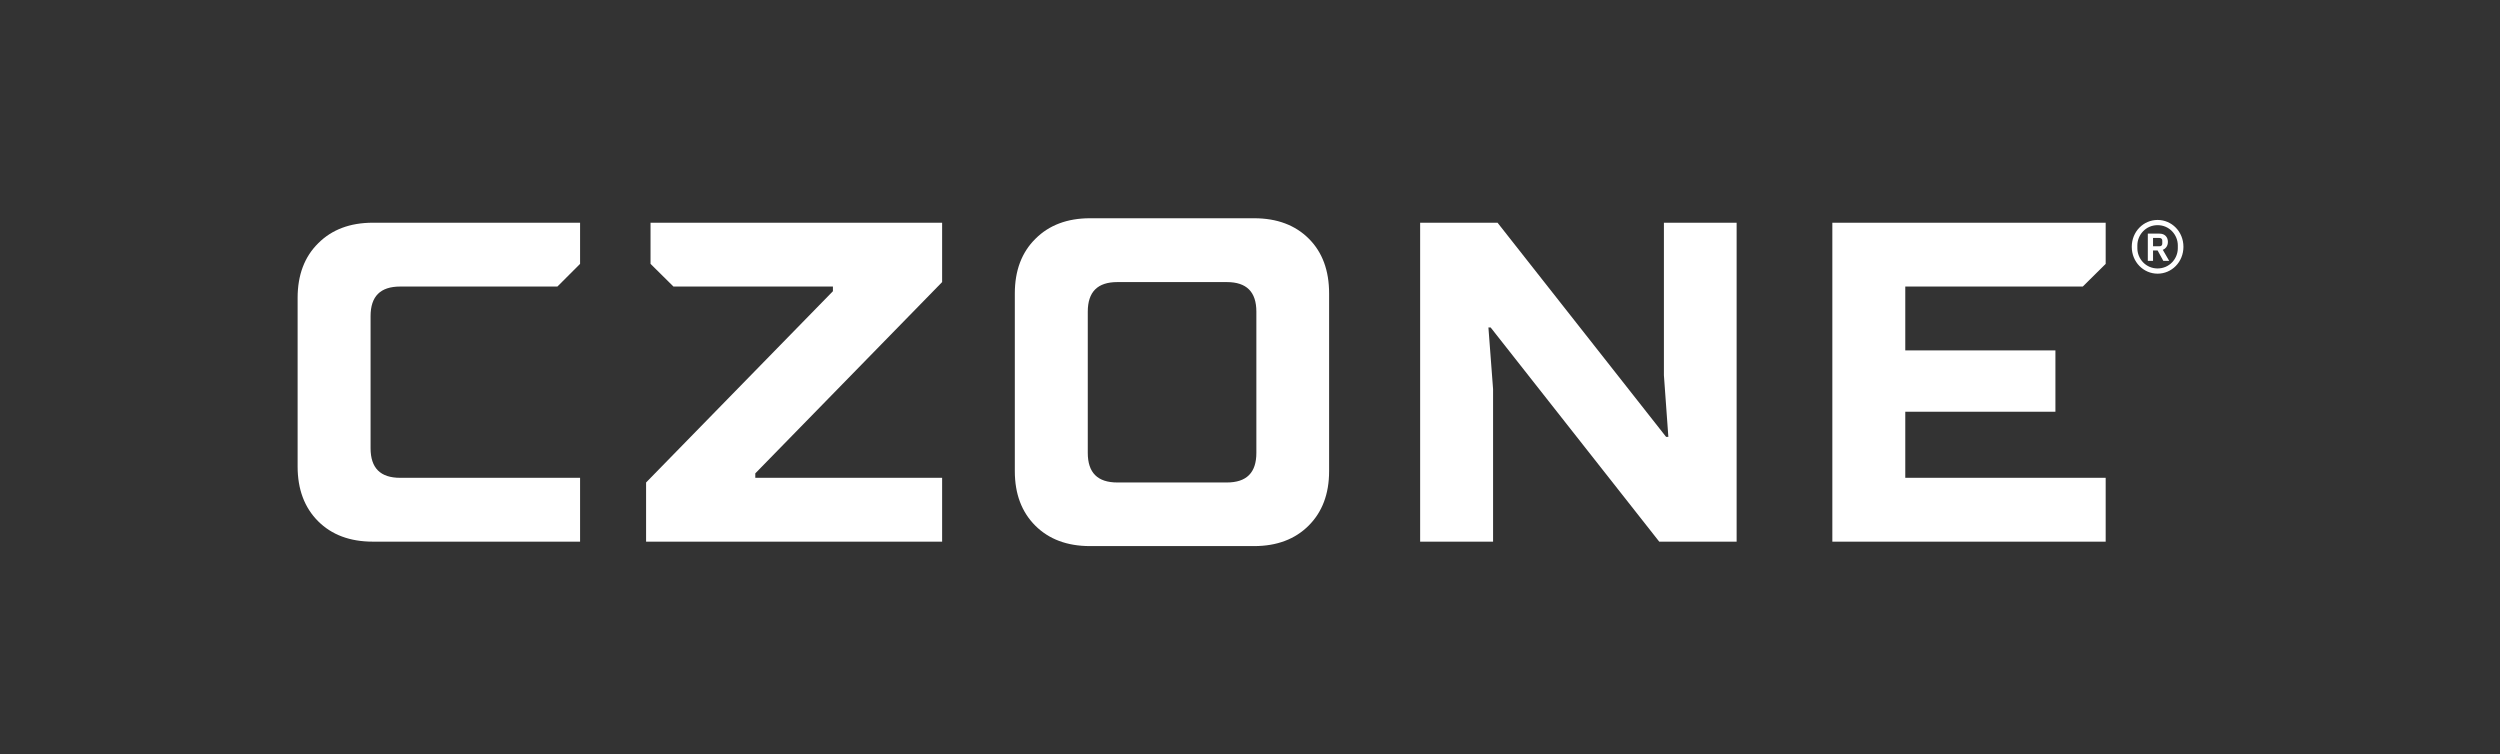 <svg width="126" height="38" viewBox="0 0 126 38" fill="none" xmlns="http://www.w3.org/2000/svg">
<rect x="0" y="0" width="126" height="38" fill="#333333" stroke="none"/>
<path d="M15 15.014C15 13.859 15.347 12.94 16.042 12.256C16.726 11.572 17.645 11.225 18.789 11.225H29.236V13.299L28.093 14.442H20.168C19.17 14.442 18.677 14.935 18.677 15.933V22.591C18.677 23.589 19.17 24.082 20.168 24.082H29.236V27.299H18.789C17.634 27.299 16.715 26.952 16.031 26.268C15.347 25.584 15 24.665 15 23.51V15.014Z" fill="white"/>
<path d="M32.563 27.299V24.317L41.979 14.677V14.442H33.942L32.787 13.299V11.225H47.483V14.217L38.067 23.858V24.082H47.483V27.299H32.563Z" fill="white"/>
<path d="M51.147 14.789C51.147 13.634 51.495 12.715 52.19 12.031C52.873 11.347 53.793 11 54.936 11H63.209C64.363 11 65.283 11.347 65.966 12.031C66.65 12.715 66.987 13.634 66.987 14.789V23.745C66.987 24.9 66.639 25.808 65.955 26.492C65.272 27.175 64.352 27.523 63.209 27.523H54.936C53.781 27.523 52.862 27.175 52.178 26.492C51.495 25.808 51.147 24.9 51.147 23.745V14.789V14.789ZM61.83 24.317C62.828 24.317 63.321 23.824 63.321 22.826V15.708C63.321 14.71 62.828 14.217 61.83 14.217H56.315C55.317 14.217 54.824 14.71 54.824 15.708V22.826C54.824 23.824 55.317 24.317 56.315 24.317H61.83V24.317Z" fill="white"/>
<path d="M71.575 27.299V11.225H75.476L83.972 22.019H84.085L83.861 18.915V11.225H87.526V27.299H83.625L75.128 16.504H75.016L75.251 19.61V27.299H71.575V27.299Z" fill="white"/>
<path d="M92.35 27.299V11.225H106.126V13.299L104.972 14.442H96.026V17.659H103.593V20.753H96.026V24.082H106.126V27.299H92.35Z" fill="white"/>
<path d="M107.441 12.439C107.441 13.208 108.033 13.793 108.743 13.793C109.453 13.793 110.045 13.208 110.045 12.439C110.045 11.67 109.453 11.085 108.743 11.085C108.033 11.085 107.441 11.67 107.441 12.439ZM109.762 12.511C109.762 13.037 109.341 13.53 108.743 13.53C108.144 13.53 107.723 13.037 107.723 12.511V12.367C107.723 11.841 108.144 11.348 108.743 11.348C109.341 11.348 109.762 11.841 109.762 12.367V12.511ZM108.513 12.623H108.743L109.032 13.149H109.328L109.005 12.591C109.15 12.531 109.262 12.4 109.262 12.19C109.262 11.946 109.104 11.775 108.841 11.775H108.25V13.149H108.513V12.623V12.623ZM108.513 12.413V11.992H108.828C108.927 11.992 108.979 12.044 108.979 12.13V12.274C108.979 12.367 108.927 12.413 108.828 12.413H108.513V12.413Z" fill="white"/>
</svg>
